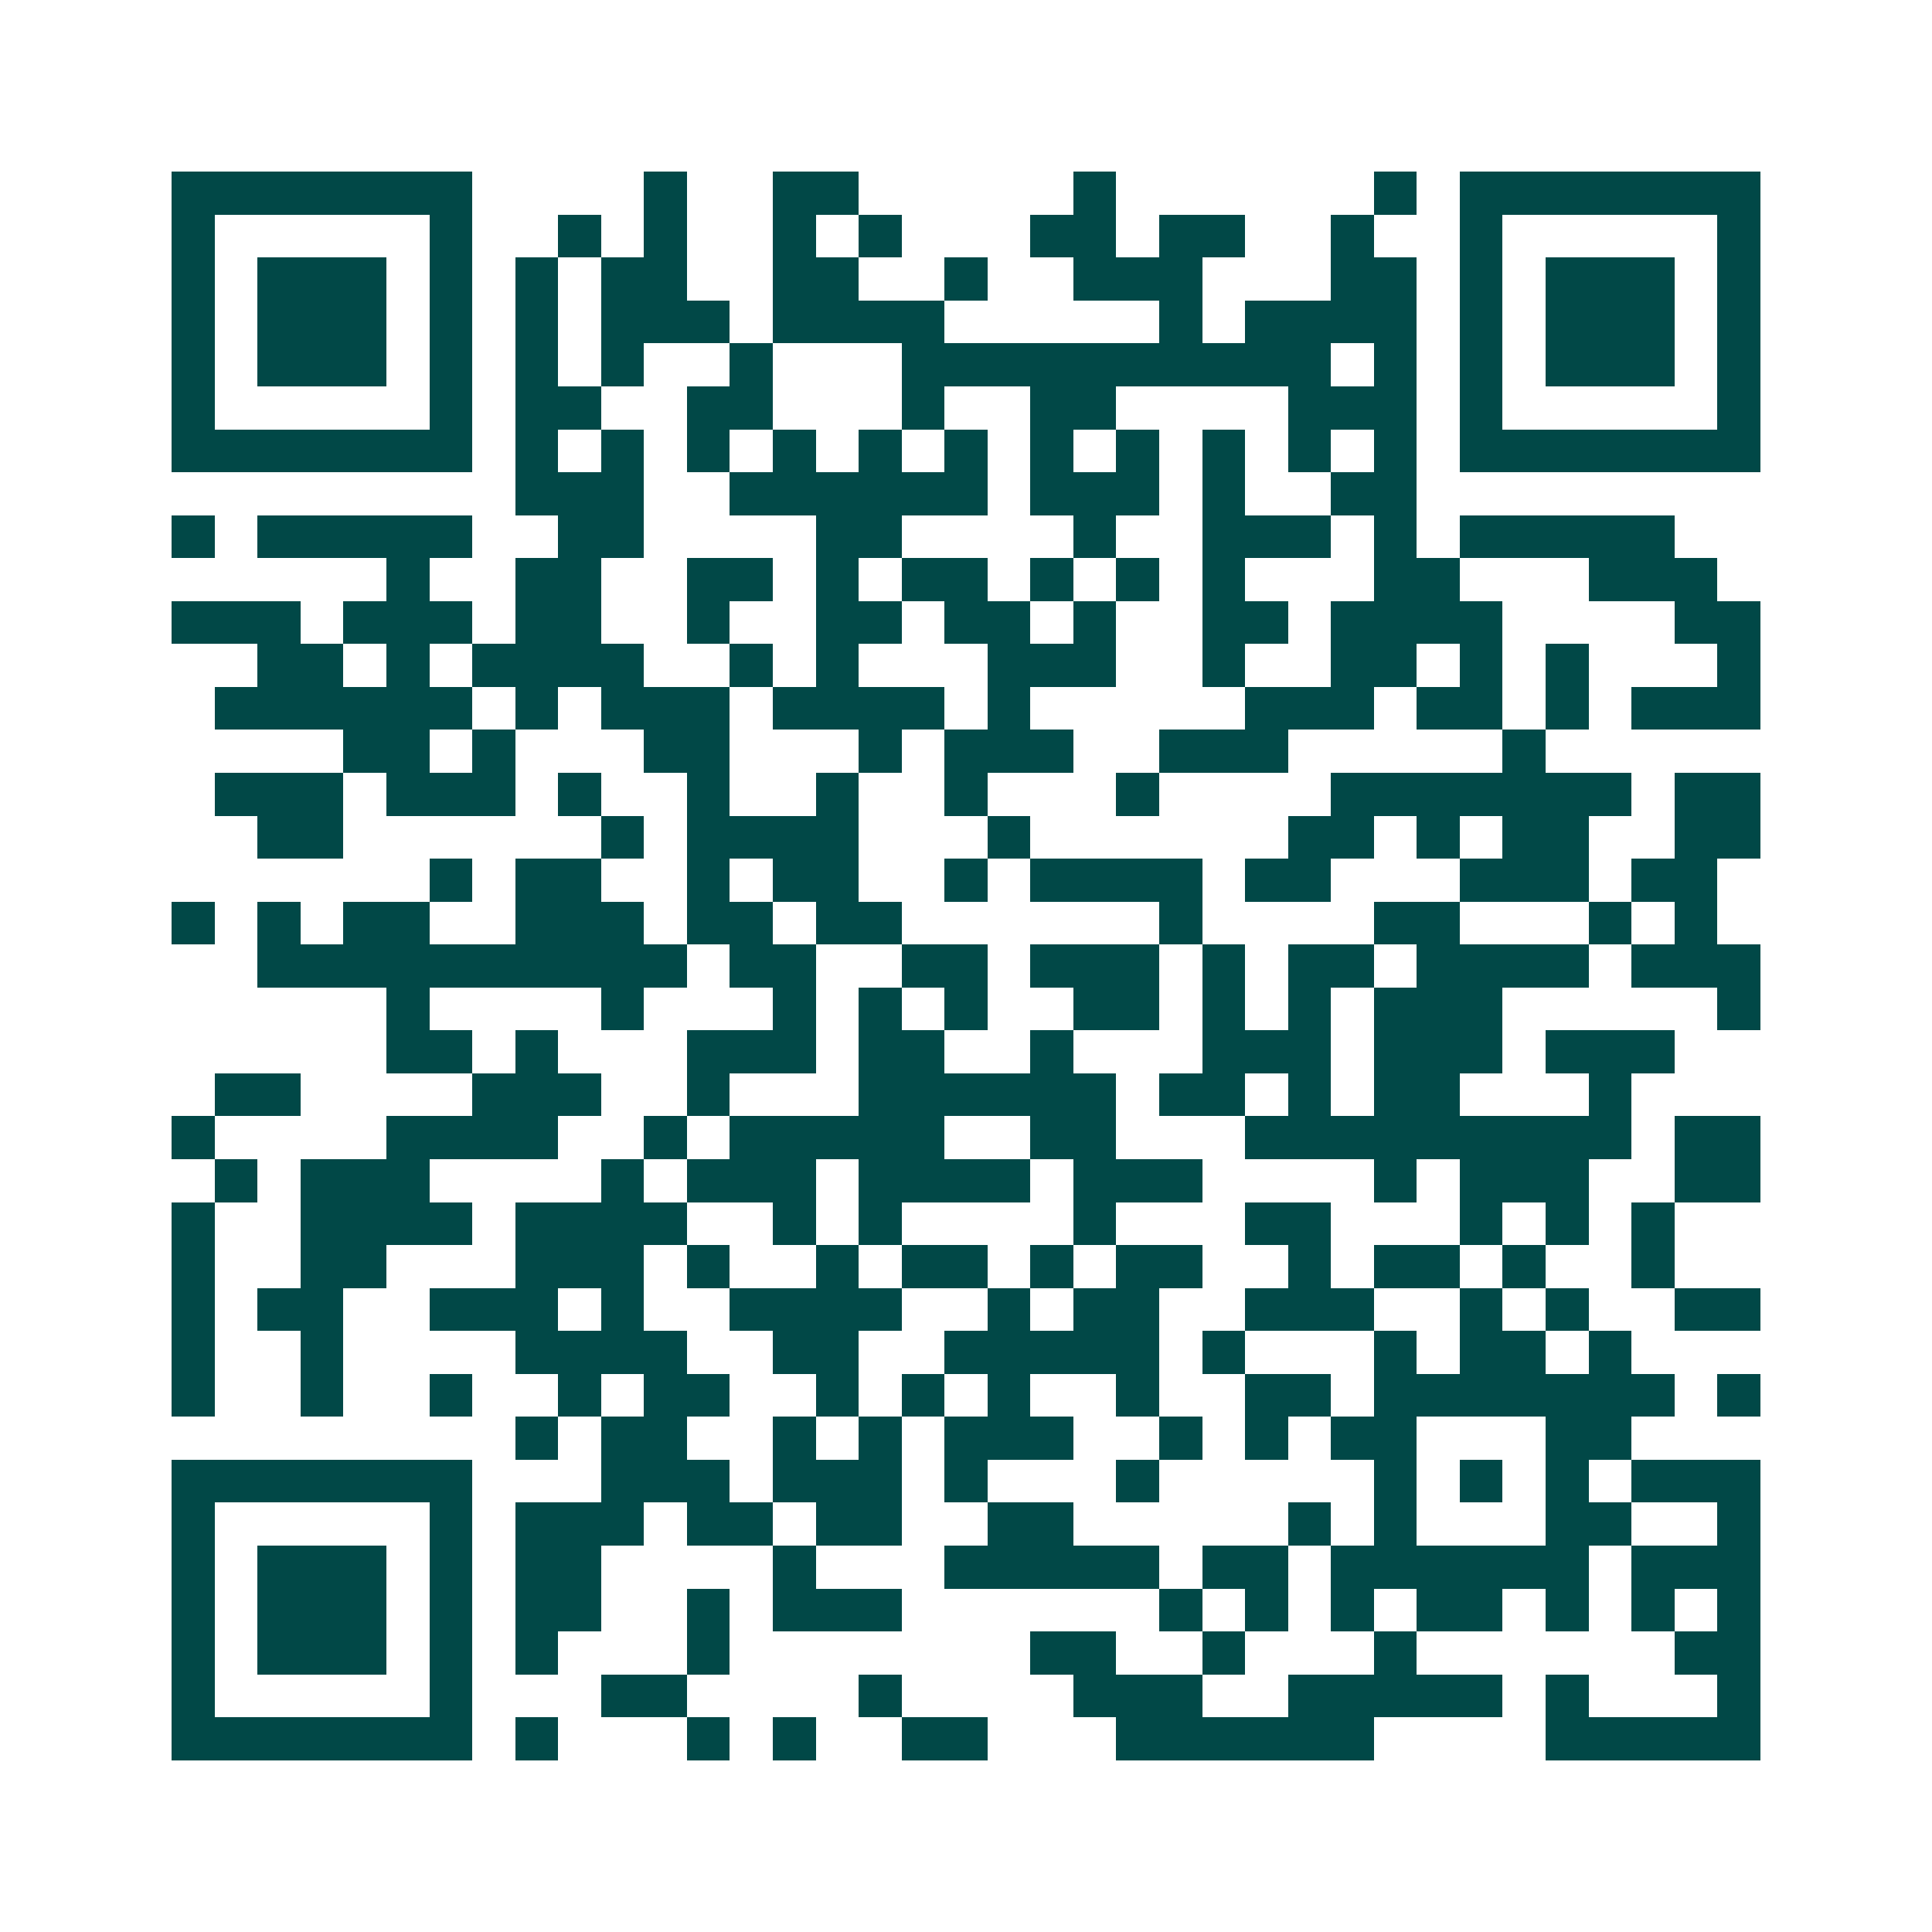 <svg xmlns="http://www.w3.org/2000/svg" width="200" height="200" viewBox="0 0 45 45" shape-rendering="crispEdges"><path fill="#ffffff" d="M0 0h45v45H0z"/><path stroke="#014847" d="M4 4.5h7m4 0h1m2 0h2m5 0h1m6 0h1m1 0h7M4 5.5h1m5 0h1m2 0h1m1 0h1m2 0h1m1 0h1m3 0h2m1 0h2m2 0h1m2 0h1m5 0h1M4 6.5h1m1 0h3m1 0h1m1 0h1m1 0h2m2 0h2m2 0h1m2 0h3m3 0h2m1 0h1m1 0h3m1 0h1M4 7.5h1m1 0h3m1 0h1m1 0h1m1 0h3m1 0h4m5 0h1m1 0h4m1 0h1m1 0h3m1 0h1M4 8.5h1m1 0h3m1 0h1m1 0h1m1 0h1m2 0h1m3 0h10m1 0h1m1 0h1m1 0h3m1 0h1M4 9.5h1m5 0h1m1 0h2m2 0h2m3 0h1m2 0h2m4 0h3m1 0h1m5 0h1M4 10.5h7m1 0h1m1 0h1m1 0h1m1 0h1m1 0h1m1 0h1m1 0h1m1 0h1m1 0h1m1 0h1m1 0h1m1 0h7M12 11.5h3m2 0h6m1 0h3m1 0h1m2 0h2M4 12.5h1m1 0h5m2 0h2m4 0h2m4 0h1m2 0h3m1 0h1m1 0h5M9 13.5h1m2 0h2m2 0h2m1 0h1m1 0h2m1 0h1m1 0h1m1 0h1m3 0h2m3 0h3M4 14.5h3m1 0h3m1 0h2m2 0h1m2 0h2m1 0h2m1 0h1m2 0h2m1 0h4m4 0h2M6 15.5h2m1 0h1m1 0h4m2 0h1m1 0h1m3 0h3m2 0h1m2 0h2m1 0h1m1 0h1m3 0h1M5 16.5h6m1 0h1m1 0h3m1 0h4m1 0h1m5 0h3m1 0h2m1 0h1m1 0h3M8 17.5h2m1 0h1m3 0h2m3 0h1m1 0h3m2 0h3m5 0h1M5 18.5h3m1 0h3m1 0h1m2 0h1m2 0h1m2 0h1m3 0h1m4 0h7m1 0h2M6 19.5h2m6 0h1m1 0h4m3 0h1m6 0h2m1 0h1m1 0h2m2 0h2M10 20.5h1m1 0h2m2 0h1m1 0h2m2 0h1m1 0h4m1 0h2m3 0h3m1 0h2M4 21.5h1m1 0h1m1 0h2m2 0h3m1 0h2m1 0h2m6 0h1m4 0h2m3 0h1m1 0h1M6 22.5h10m1 0h2m2 0h2m1 0h3m1 0h1m1 0h2m1 0h4m1 0h3M9 23.5h1m4 0h1m3 0h1m1 0h1m1 0h1m2 0h2m1 0h1m1 0h1m1 0h3m5 0h1M9 24.5h2m1 0h1m3 0h3m1 0h2m2 0h1m3 0h3m1 0h3m1 0h3M5 25.5h2m4 0h3m2 0h1m3 0h6m1 0h2m1 0h1m1 0h2m3 0h1M4 26.5h1m4 0h4m2 0h1m1 0h5m2 0h2m3 0h9m1 0h2M5 27.5h1m1 0h3m4 0h1m1 0h3m1 0h4m1 0h3m4 0h1m1 0h3m2 0h2M4 28.5h1m2 0h4m1 0h4m2 0h1m1 0h1m4 0h1m3 0h2m3 0h1m1 0h1m1 0h1M4 29.5h1m2 0h2m3 0h3m1 0h1m2 0h1m1 0h2m1 0h1m1 0h2m2 0h1m1 0h2m1 0h1m2 0h1M4 30.5h1m1 0h2m2 0h3m1 0h1m2 0h4m2 0h1m1 0h2m2 0h3m2 0h1m1 0h1m2 0h2M4 31.5h1m2 0h1m4 0h4m2 0h2m2 0h5m1 0h1m3 0h1m1 0h2m1 0h1M4 32.5h1m2 0h1m2 0h1m2 0h1m1 0h2m2 0h1m1 0h1m1 0h1m2 0h1m2 0h2m1 0h7m1 0h1M12 33.5h1m1 0h2m2 0h1m1 0h1m1 0h3m2 0h1m1 0h1m1 0h2m3 0h2M4 34.5h7m3 0h3m1 0h3m1 0h1m3 0h1m5 0h1m1 0h1m1 0h1m1 0h3M4 35.5h1m5 0h1m1 0h3m1 0h2m1 0h2m2 0h2m5 0h1m1 0h1m3 0h2m2 0h1M4 36.5h1m1 0h3m1 0h1m1 0h2m4 0h1m3 0h5m1 0h2m1 0h6m1 0h3M4 37.5h1m1 0h3m1 0h1m1 0h2m2 0h1m1 0h3m6 0h1m1 0h1m1 0h1m1 0h2m1 0h1m1 0h1m1 0h1M4 38.5h1m1 0h3m1 0h1m1 0h1m3 0h1m7 0h2m2 0h1m3 0h1m6 0h2M4 39.5h1m5 0h1m3 0h2m4 0h1m4 0h3m2 0h5m1 0h1m3 0h1M4 40.5h7m1 0h1m3 0h1m1 0h1m2 0h2m3 0h6m4 0h5"/></svg>
